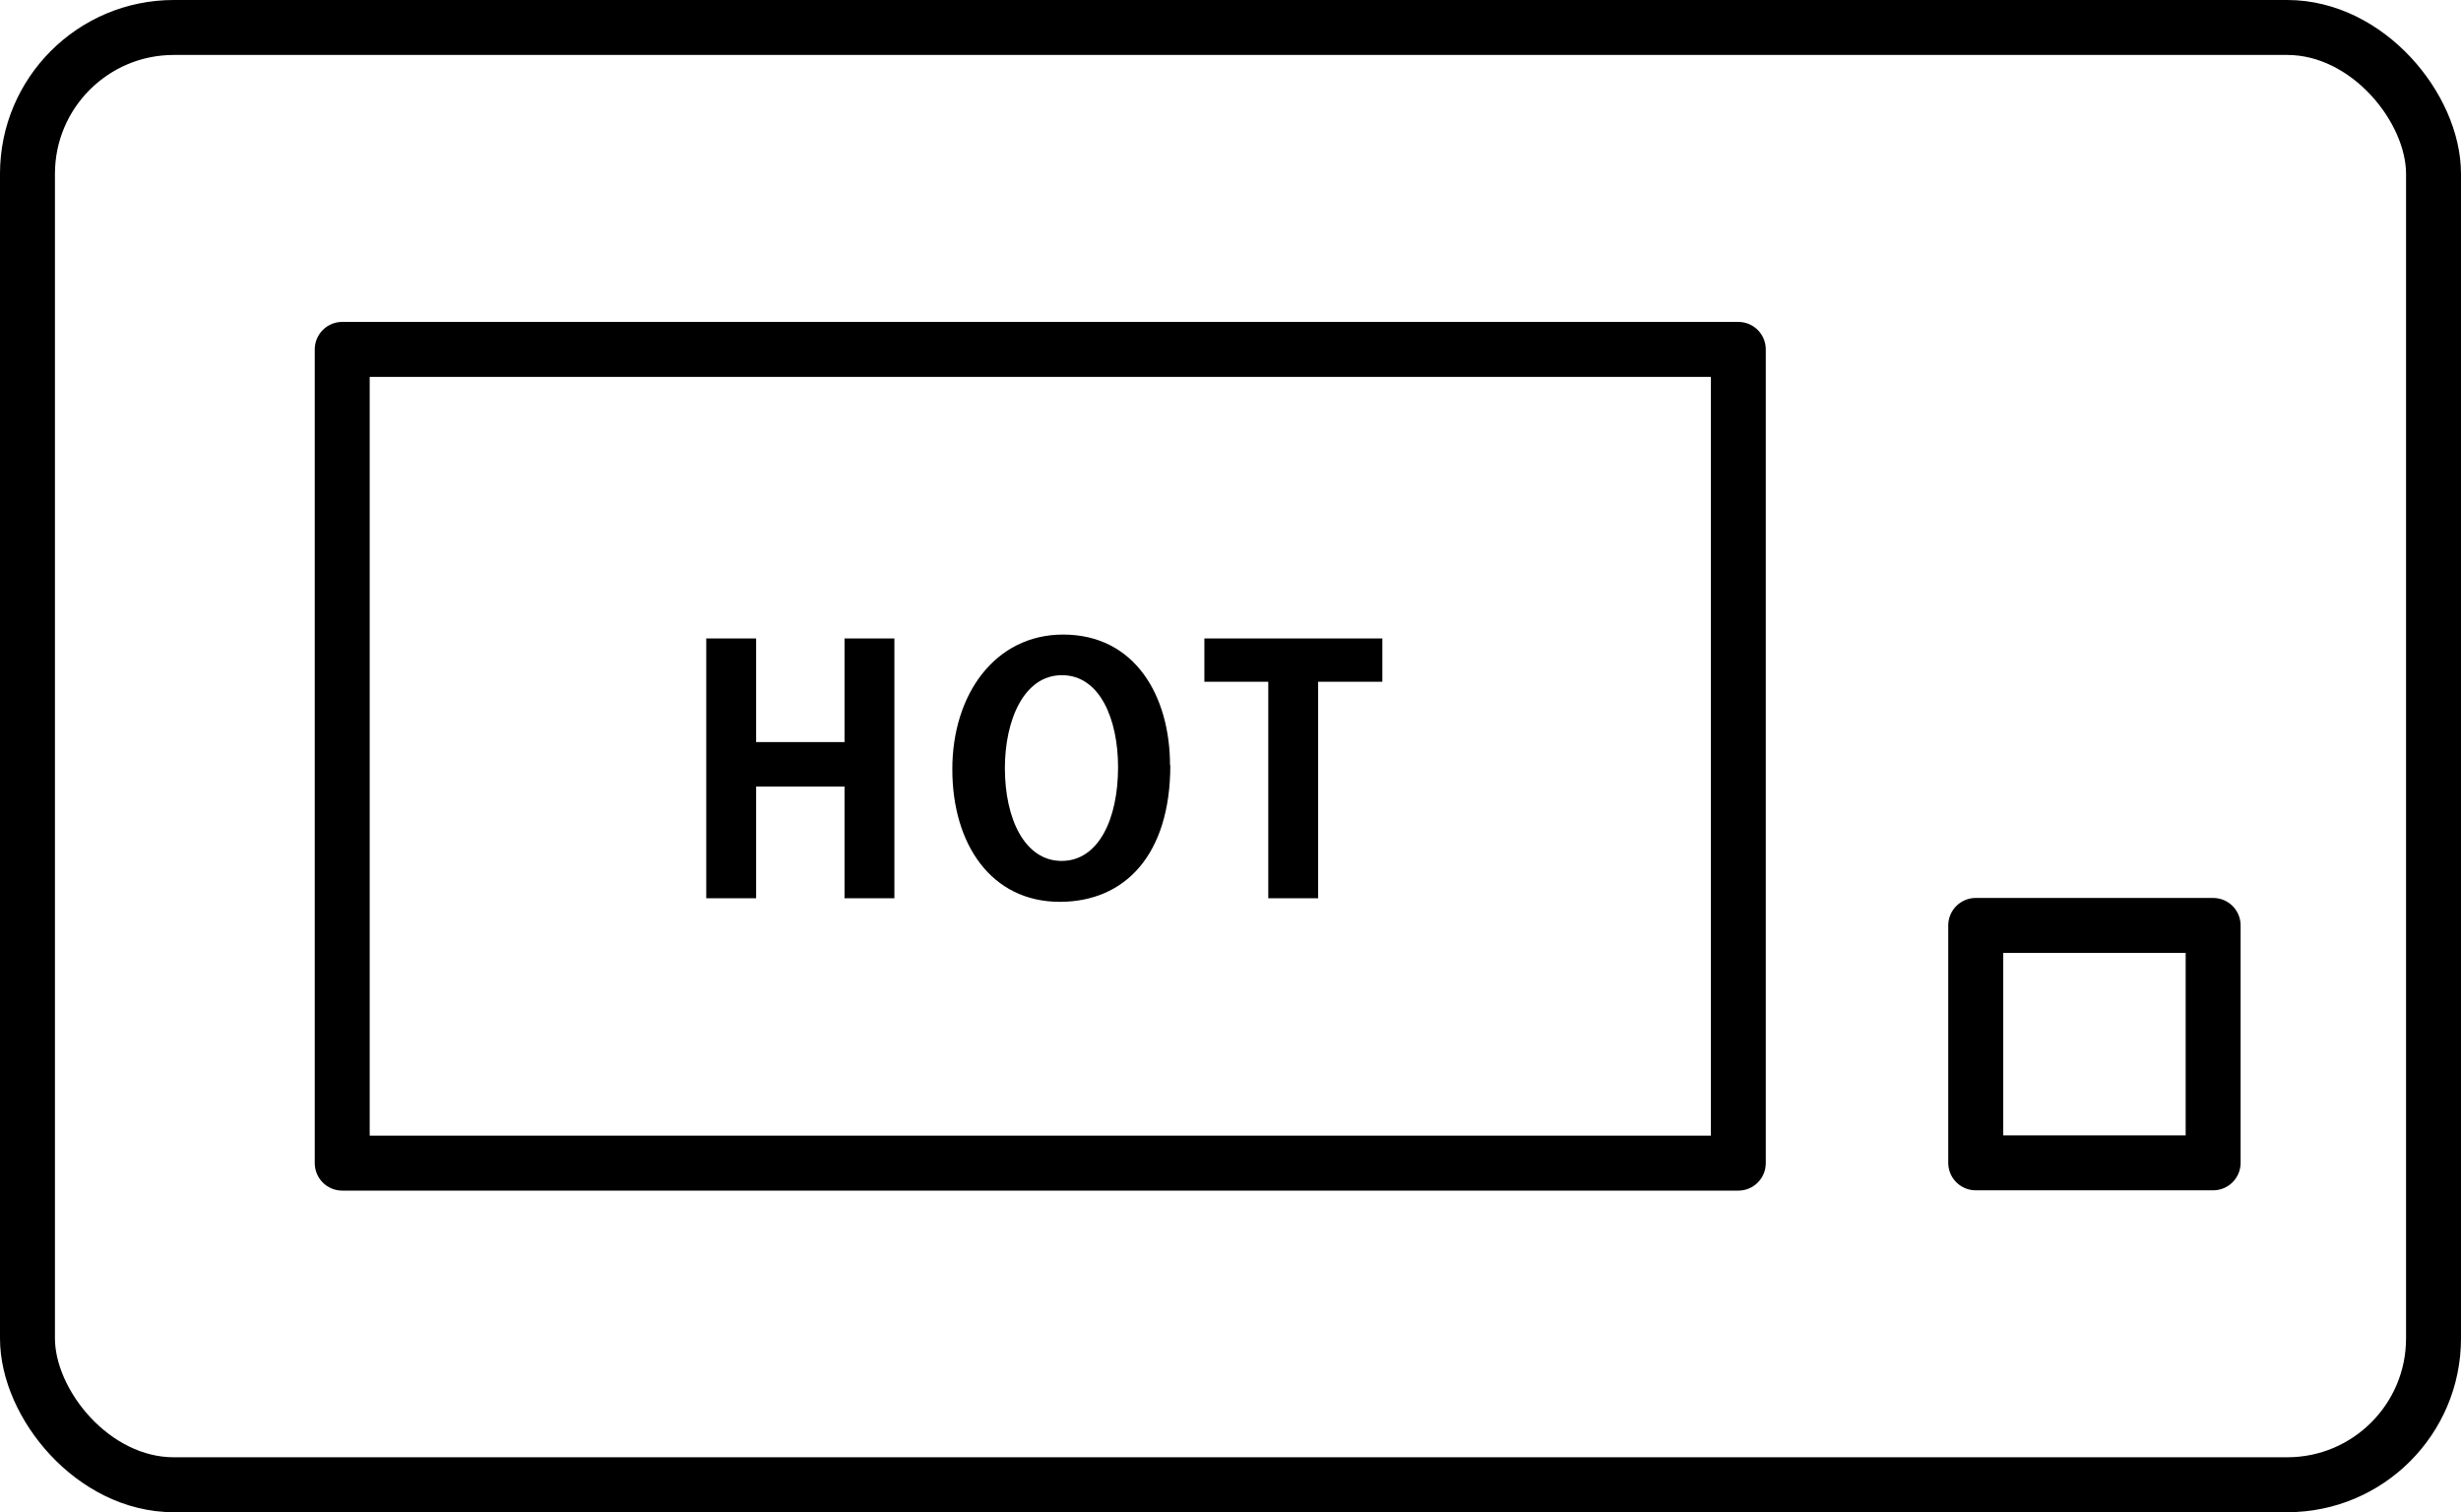 <?xml version="1.0" encoding="UTF-8"?><svg id="_レイヤー_2" xmlns="http://www.w3.org/2000/svg" viewBox="0 0 82.41 50.64"><defs><style>.cls-1{stroke-linecap:round;stroke-linejoin:round;}.cls-1,.cls-2{fill:none;stroke:#000;stroke-width:1.84px;}.cls-2{stroke-miterlimit:10;}.cls-3{stroke-width:0px;}</style></defs><g id="objects"><rect class="cls-2" x=".92" y=".92" width="80.57" height="48.8" rx="4.9" ry="4.9"/><rect class="cls-1" x="21.21" y="1.94" width="27.25" height="46.75" transform="translate(60.15 -9.51) rotate(90)"/><rect class="cls-1" x="66.16" y="30.99" width="7.95" height="7.95"/><path class="cls-3" d="m29.95,30.08h-1.67v-3.74h-2.96v3.74h-1.67v-8.7h1.67v3.47h2.96v-3.47h1.67v8.7Z"/><path class="cls-3" d="m39.19,25.62c0,3.03-1.54,4.58-3.7,4.58-2.29,0-3.6-1.92-3.6-4.44s1.44-4.51,3.71-4.51c2.41,0,3.58,2.06,3.58,4.38Zm-5.54.1c0,1.71.67,3.11,1.9,3.11s1.89-1.39,1.89-3.14c0-1.59-.6-3.08-1.88-3.08s-1.91,1.52-1.91,3.11Z"/><path class="cls-3" d="m46.29,22.83h-2.15v7.25h-1.67v-7.25h-2.14v-1.45h5.96v1.45Z"/></g></svg>